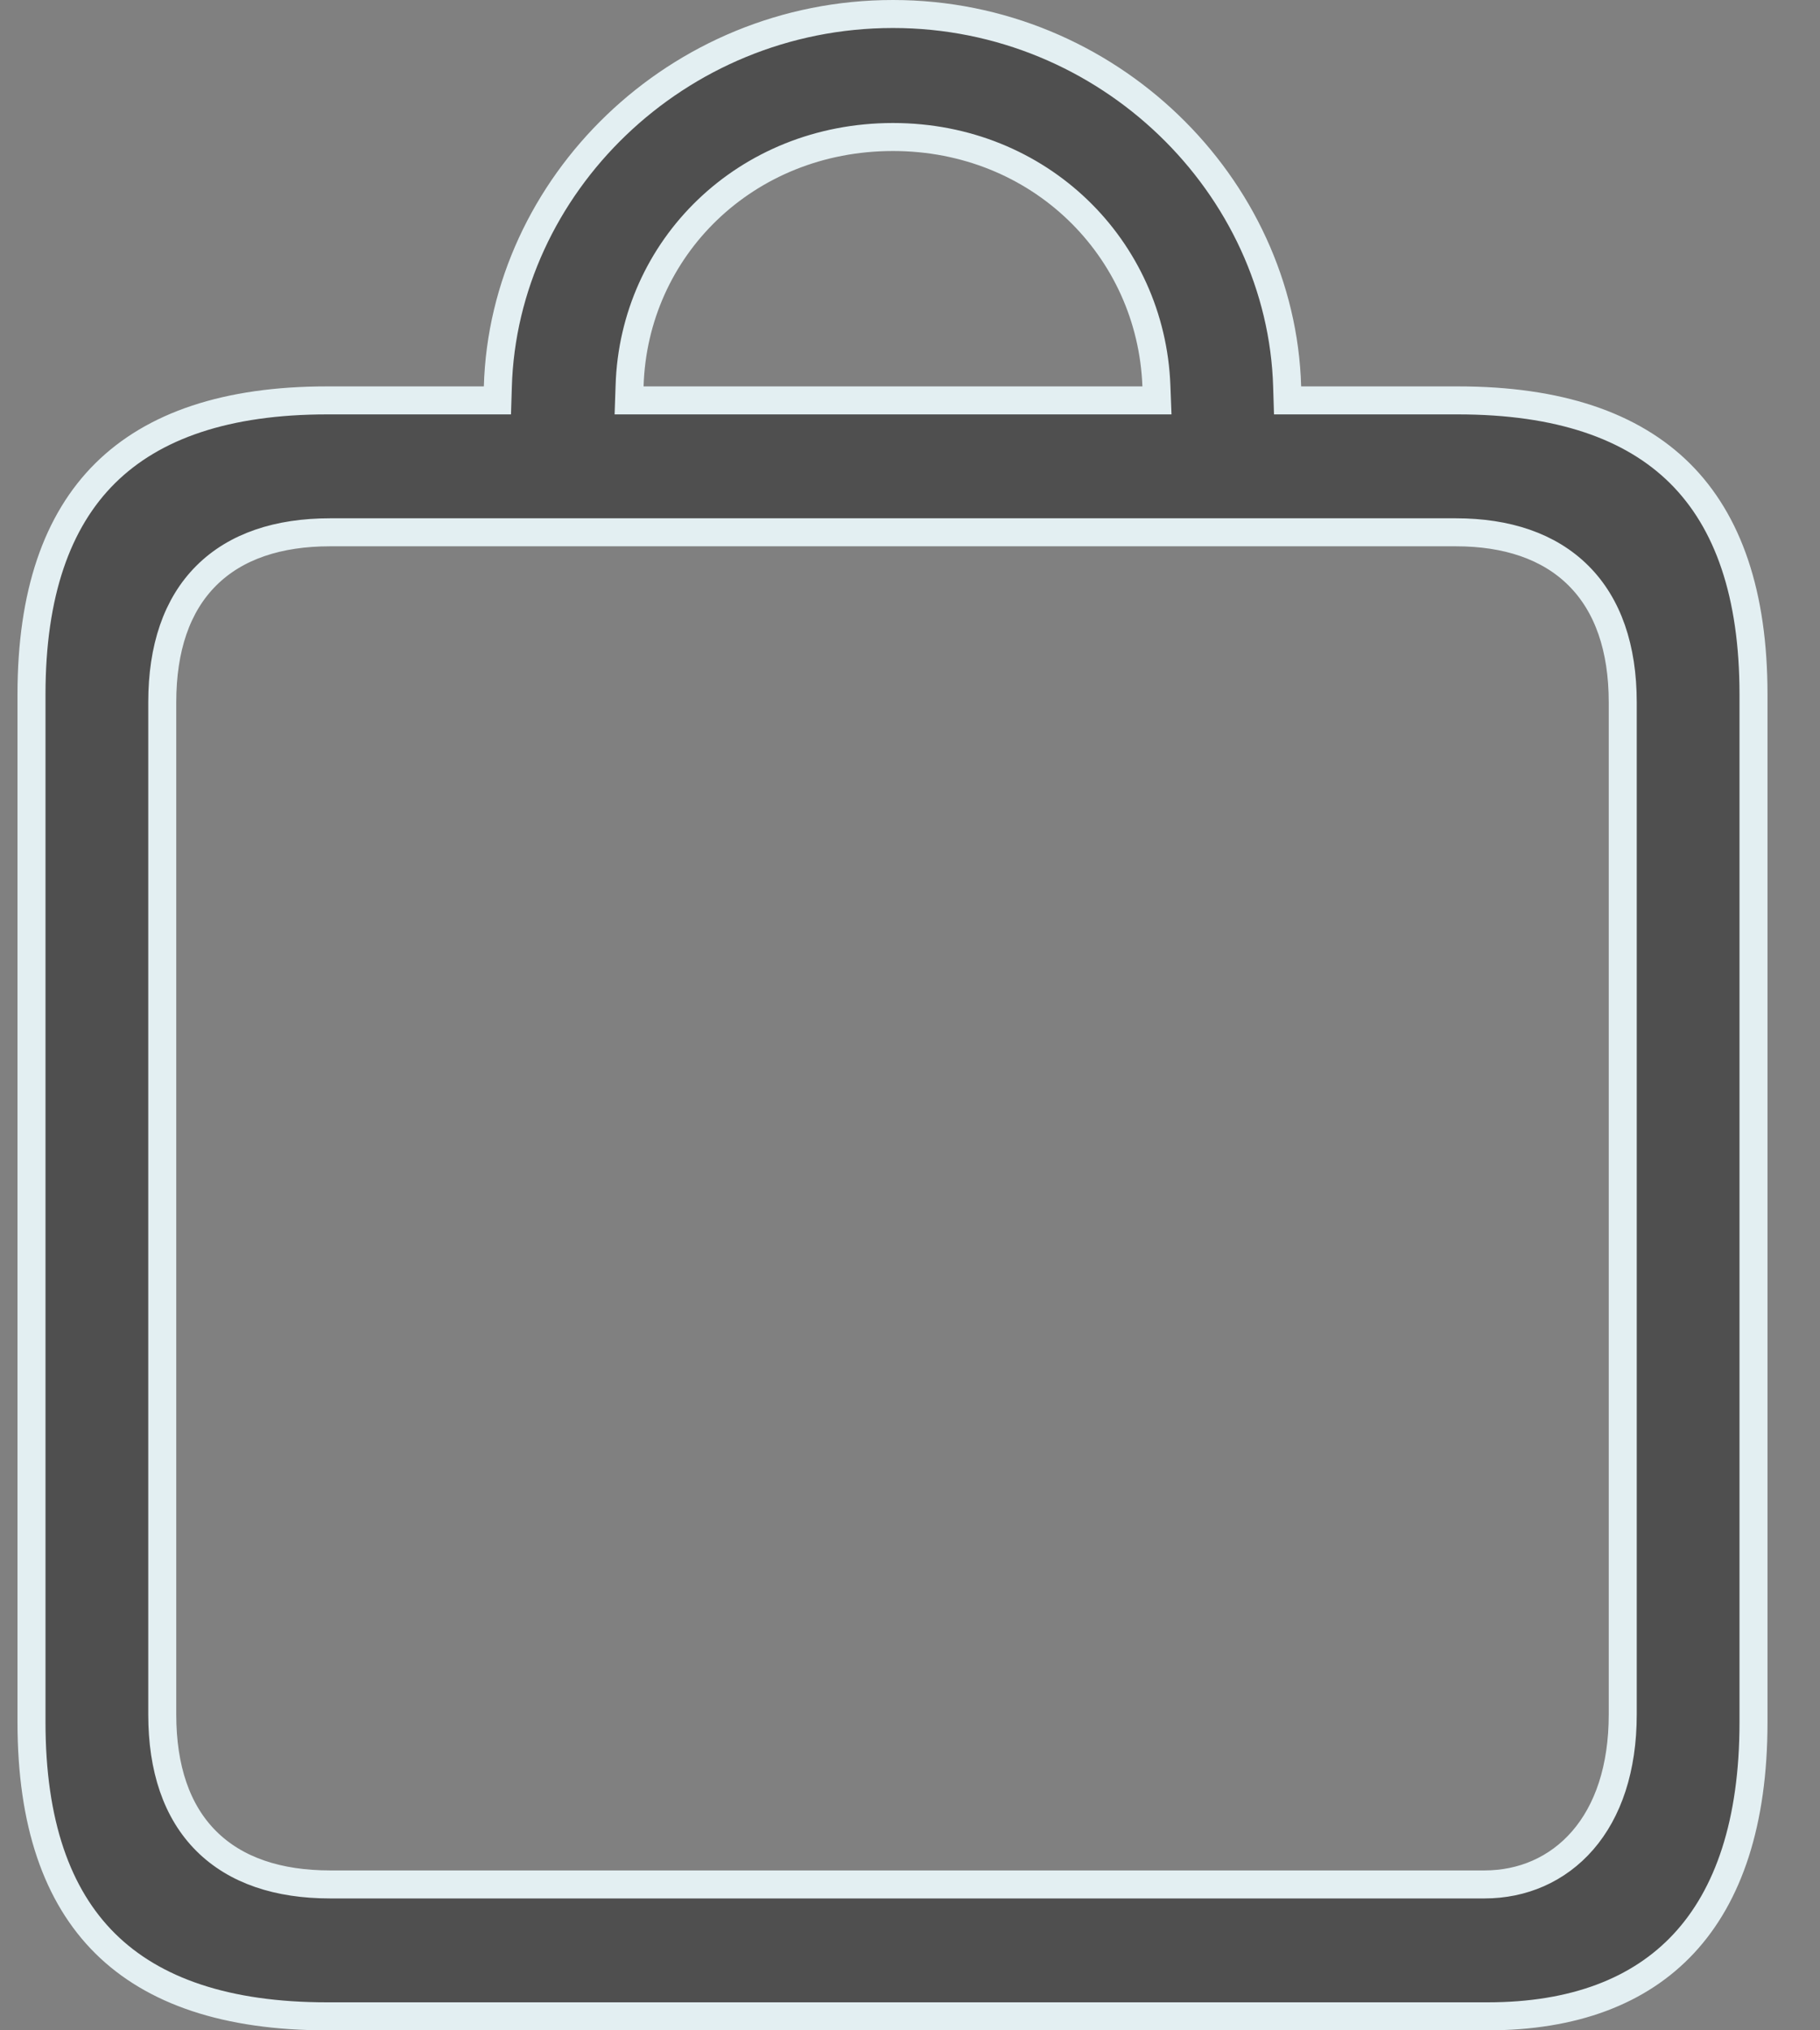 <svg width="26" height="29" viewBox="0 0 26 29" fill="none" xmlns="http://www.w3.org/2000/svg">
<rect x="0" y="0" width="26" height="29" fill="#808080" stroke="none"/>
<path d="M18.388 5.525L18.394 5.719H18.588H20.828C22.268 5.719 23.314 6.08 24.002 6.764C24.688 7.448 25.05 8.487 25.05 9.917V24.602C25.05 26.032 24.692 27.076 24.054 27.761C23.419 28.443 22.479 28.8 21.25 28.8H4.673C3.238 28.8 2.192 28.442 1.503 27.76C0.815 27.078 0.45 26.039 0.45 24.602V9.917C0.45 8.481 0.815 7.441 1.503 6.759C2.192 6.077 3.238 5.719 4.673 5.719H6.912H7.106L7.112 5.525C7.193 2.656 9.665 0.2 12.757 0.2C15.834 0.2 18.307 2.656 18.388 5.525ZM16.32 5.719H16.528L16.52 5.512C16.446 3.545 14.85 1.957 12.757 1.957C10.651 1.957 9.053 3.544 8.994 5.513L8.987 5.719H9.194H16.32ZM2.318 24.488C2.318 25.26 2.524 25.875 2.947 26.297C3.369 26.718 3.976 26.916 4.715 26.916H21.208C21.748 26.916 22.248 26.705 22.611 26.286C22.972 25.869 23.182 25.262 23.182 24.488V10.031C23.182 9.258 22.972 8.643 22.55 8.222C22.128 7.801 21.524 7.603 20.799 7.603H4.715C3.976 7.603 3.369 7.801 2.947 8.222C2.524 8.644 2.318 9.259 2.318 10.031V24.488Z" fill="#4F4F4F" stroke="#E3EFF2" stroke-width="0.4"/>
</svg>
